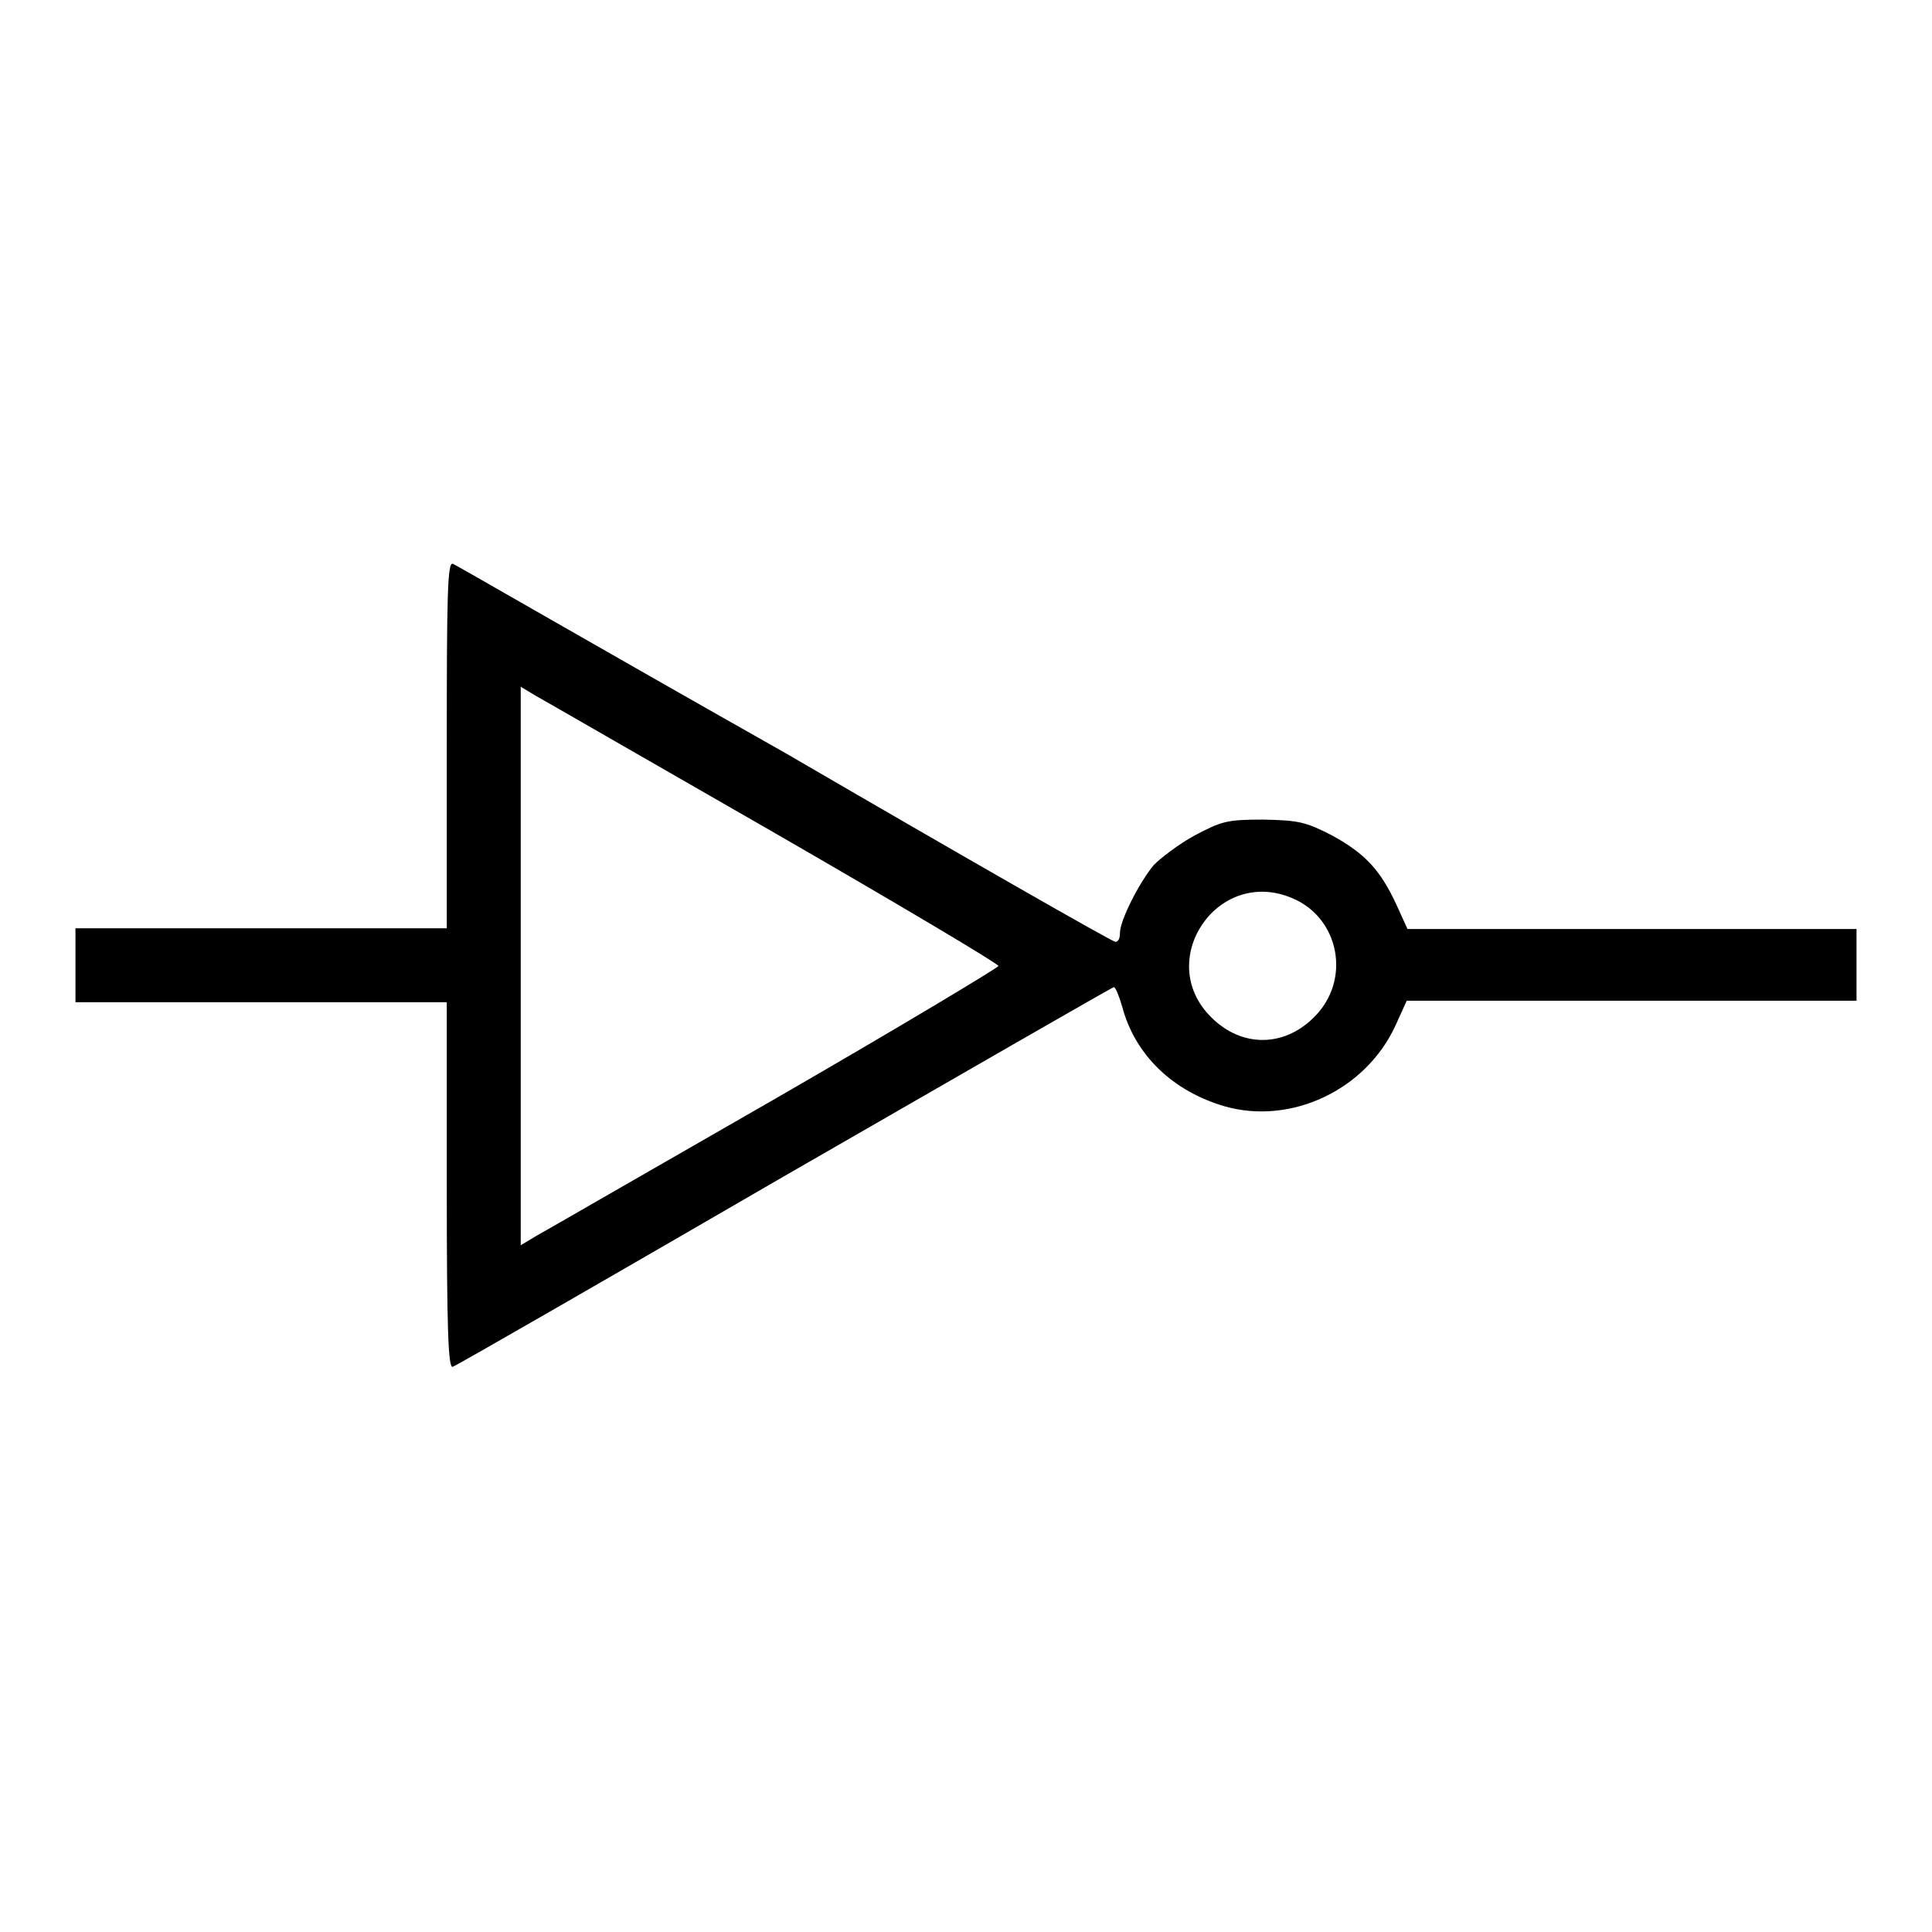 <?xml version="1.0" encoding="utf-8"?>
<!-- Svg Vector Icons : http://www.onlinewebfonts.com/icon -->
<!DOCTYPE svg PUBLIC "-//W3C//DTD SVG 1.1//EN" "http://www.w3.org/Graphics/SVG/1.1/DTD/svg11.dtd">
<svg version="1.1" xmlns="http://www.w3.org/2000/svg" xmlns:xlink="http://www.w3.org/1999/xlink" x="0px" y="0px" viewBox="0 0 256 256" enable-background="new 0 0 256 256" xml:space="preserve">
<g><g><g><path fill="#000000" d="M59.2,98.7v24.3H34.6H10v4.9v4.9h24.6h24.6v24.3c0,19.4,0.2,24.3,0.8,24c0.4-0.1,20.2-11.5,44-25.3c23.8-13.7,43.4-25,43.6-25c0.2,0,0.7,1.2,1.1,2.6c1.7,6.4,6.7,11.2,13.6,13.2c8.8,2.5,18.7-2.2,22.6-10.7l1.5-3.3h29.8H246V128v-4.9h-29.7h-29.8l-1.5-3.3c-2.1-4.5-4.1-6.7-8.5-9.1c-3.5-1.8-4.4-2-9.1-2.1c-4.8,0-5.5,0.2-9.1,2.1c-2.2,1.2-4.5,3-5.4,3.9c-2,2.4-4.5,7.4-4.5,9c0,0.7-0.2,1.2-0.6,1.2s-20-11.2-43.7-25C80.2,86.3,60.5,74.9,60,74.7C59.3,74.5,59.2,78.5,59.2,98.7z M102.7,110.4c16.3,9.4,29.6,17.3,29.6,17.6c0,0.2-13.3,8.2-29.6,17.6C86.3,155,72.1,163.2,71,163.8l-2,1.2v-37V91l2,1.2C72.1,92.8,86.3,101,102.7,110.4z M171.2,119c6.3,2.6,7.9,10.9,2.9,15.8c-4,4-9.6,4-13.6,0C152.9,127.3,161.3,114.8,171.2,119z"/></g></g></g>
</svg>